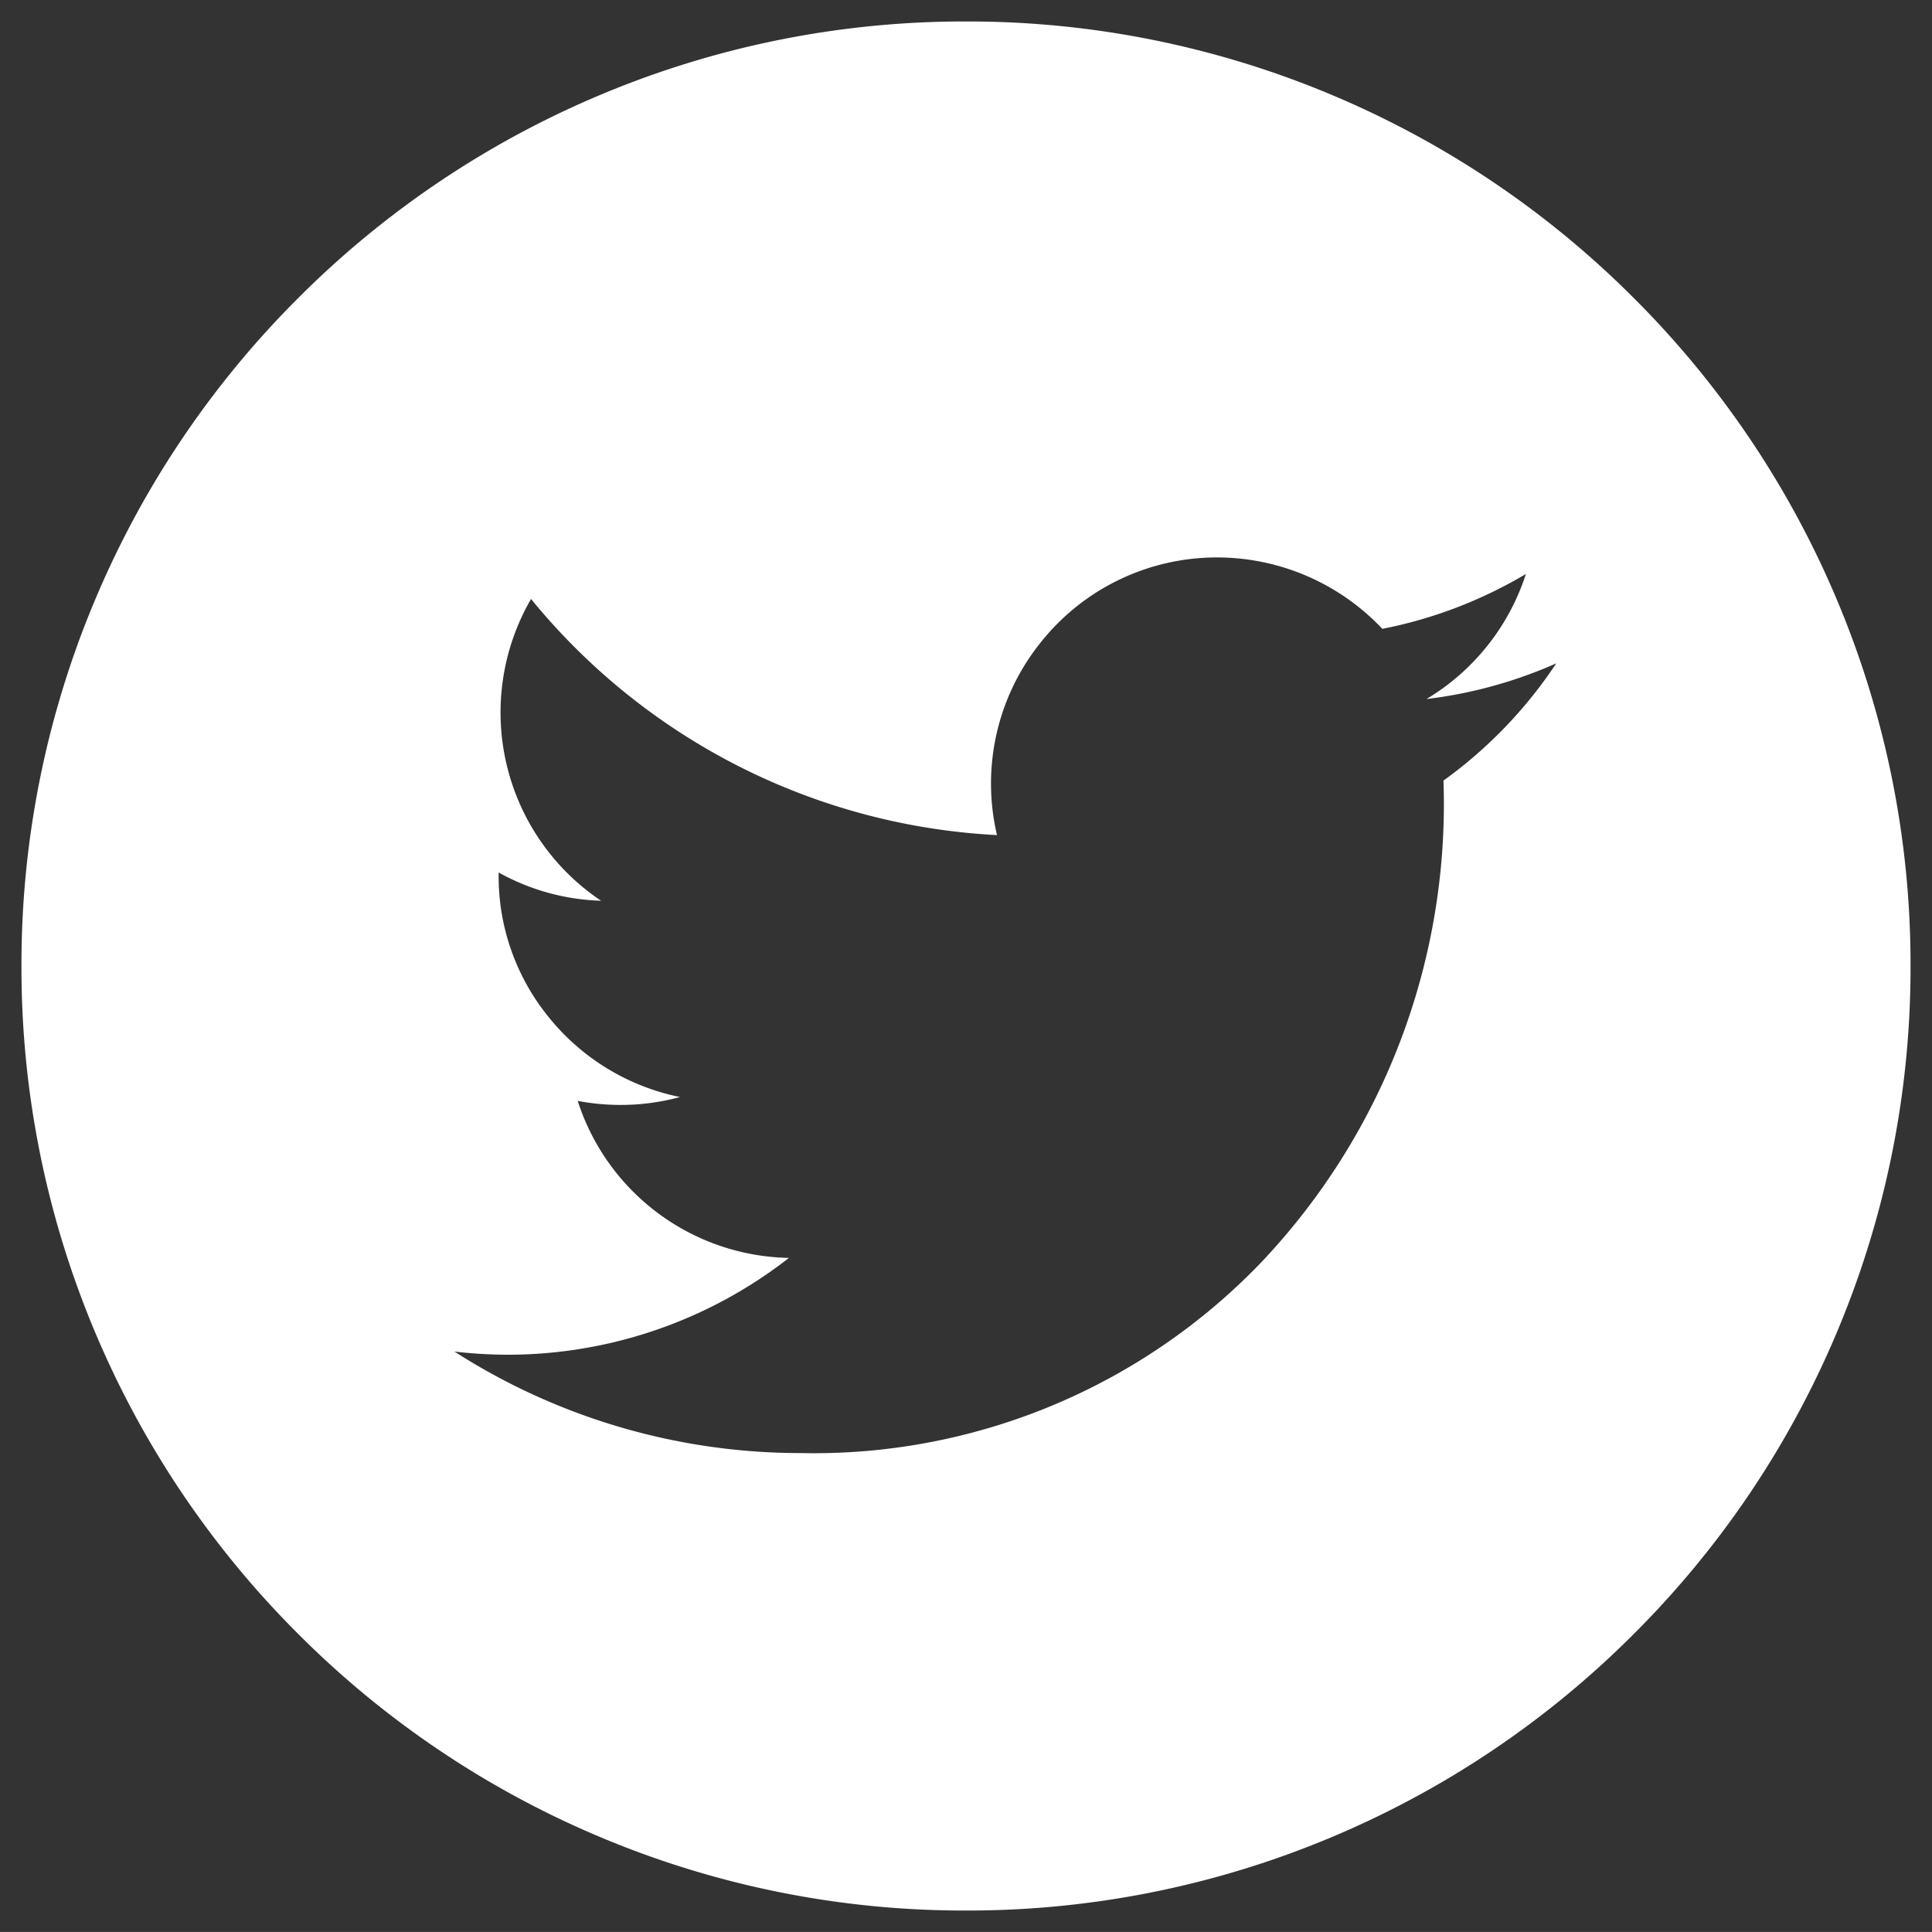 <svg xmlns="http://www.w3.org/2000/svg" width="45" height="44.999" viewBox="0 0 45 44.999">
  <rect x="0" y="0" width="45" height="44.999" fill="#333333" stroke="none"/>
  <g id="twitter-icon" transform="translate(0.5 0.5)">
    <path id="Subtraction_4" data-name="Subtraction 4" d="M262.5-576.5a21.862,21.862,0,0,1-8.563-1.729,21.928,21.928,0,0,1-6.993-4.715,21.928,21.928,0,0,1-4.715-6.993A21.859,21.859,0,0,1,240.5-598.5a21.859,21.859,0,0,1,1.729-8.563,21.928,21.928,0,0,1,4.715-6.993,21.928,21.928,0,0,1,6.993-4.715A21.862,21.862,0,0,1,262.5-620.5a21.859,21.859,0,0,1,8.563,1.729,21.927,21.927,0,0,1,6.993,4.715,21.929,21.929,0,0,1,4.715,6.993A21.859,21.859,0,0,1,284.5-598.5a21.859,21.859,0,0,1-1.729,8.563,21.928,21.928,0,0,1-4.715,6.993,21.928,21.928,0,0,1-6.993,4.715A21.859,21.859,0,0,1,262.5-576.5ZM250.584-589.52h0a14.932,14.932,0,0,0,8.07,2.365,14.437,14.437,0,0,0,10.737-4.458,15.515,15.515,0,0,0,4.23-11.206,10.518,10.518,0,0,0,2.627-2.73,10.533,10.533,0,0,1-3.023.831,5.282,5.282,0,0,0,2.316-2.913,10.474,10.474,0,0,1-3.344,1.278,5.292,5.292,0,0,0-3.843-1.663,5.238,5.238,0,0,0-4.125,1.993,5.244,5.244,0,0,0-1.007,4.474,15,15,0,0,1-10.853-5.5A5.277,5.277,0,0,0,254-600.02a5.207,5.207,0,0,1-2.385-.658,5.193,5.193,0,0,0,1.141,3.339,5.277,5.277,0,0,0,3.082,1.891,5.248,5.248,0,0,1-1.382.184,5.346,5.346,0,0,1-1-.094,5.27,5.27,0,0,0,4.92,3.657,10.645,10.645,0,0,1-6.536,2.255A10.792,10.792,0,0,1,250.584-589.52Z" transform="translate(-240.5 620.5)" fill="#fff" stroke="rgba(0,0,0,0)" stroke-width="1"/>
  </g>
</svg>
